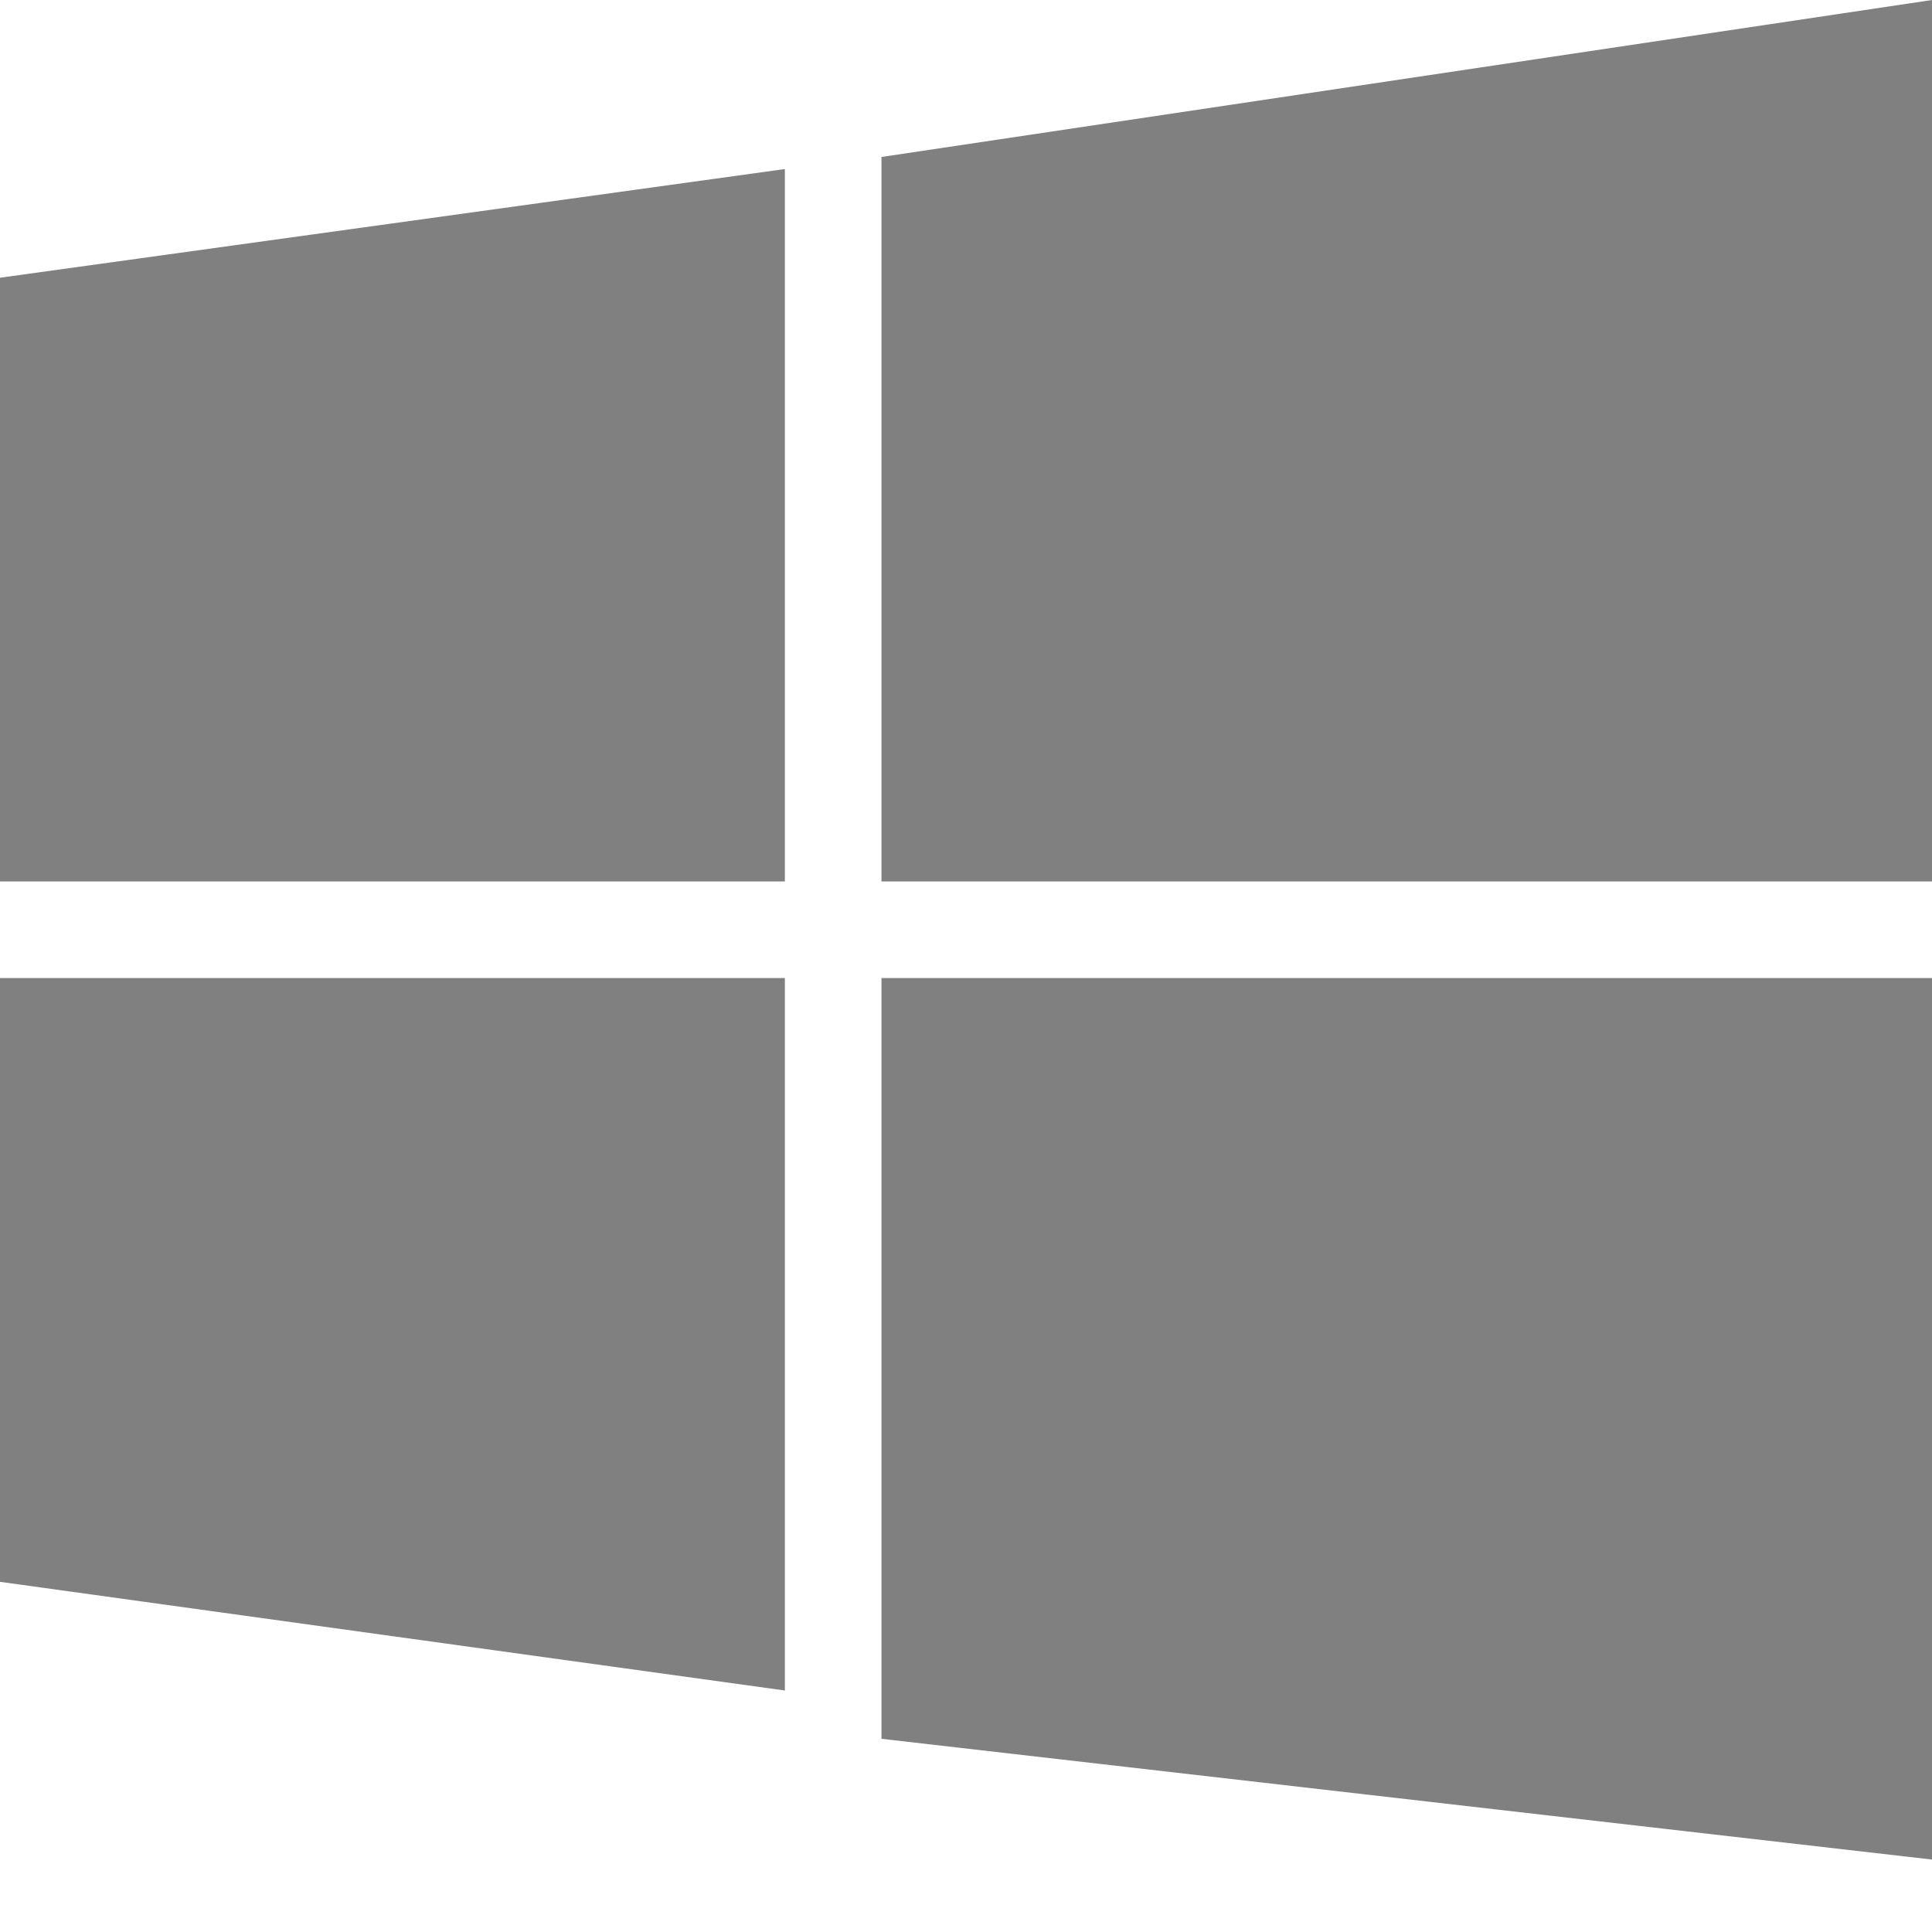 <?xml version="1.0" encoding="UTF-8"?>
<svg width="16" height="16" viewBox="0 0 16 16" fill="none" xmlns="http://www.w3.org/2000/svg">
  <path d="M0 2.3L6.5 1.4V7.3H0V2.3Z" fill="#808080"/>
  <path d="M7.3 1.3L16 0V7.3H7.3V1.3Z" fill="#808080"/>
  <path d="M0 8.1H6.5V14L0 13.1V8.1Z" fill="#808080"/>
  <path d="M7.3 8.1H16V15.4L7.3 14.4V8.1Z" fill="#808080"/>
</svg>
